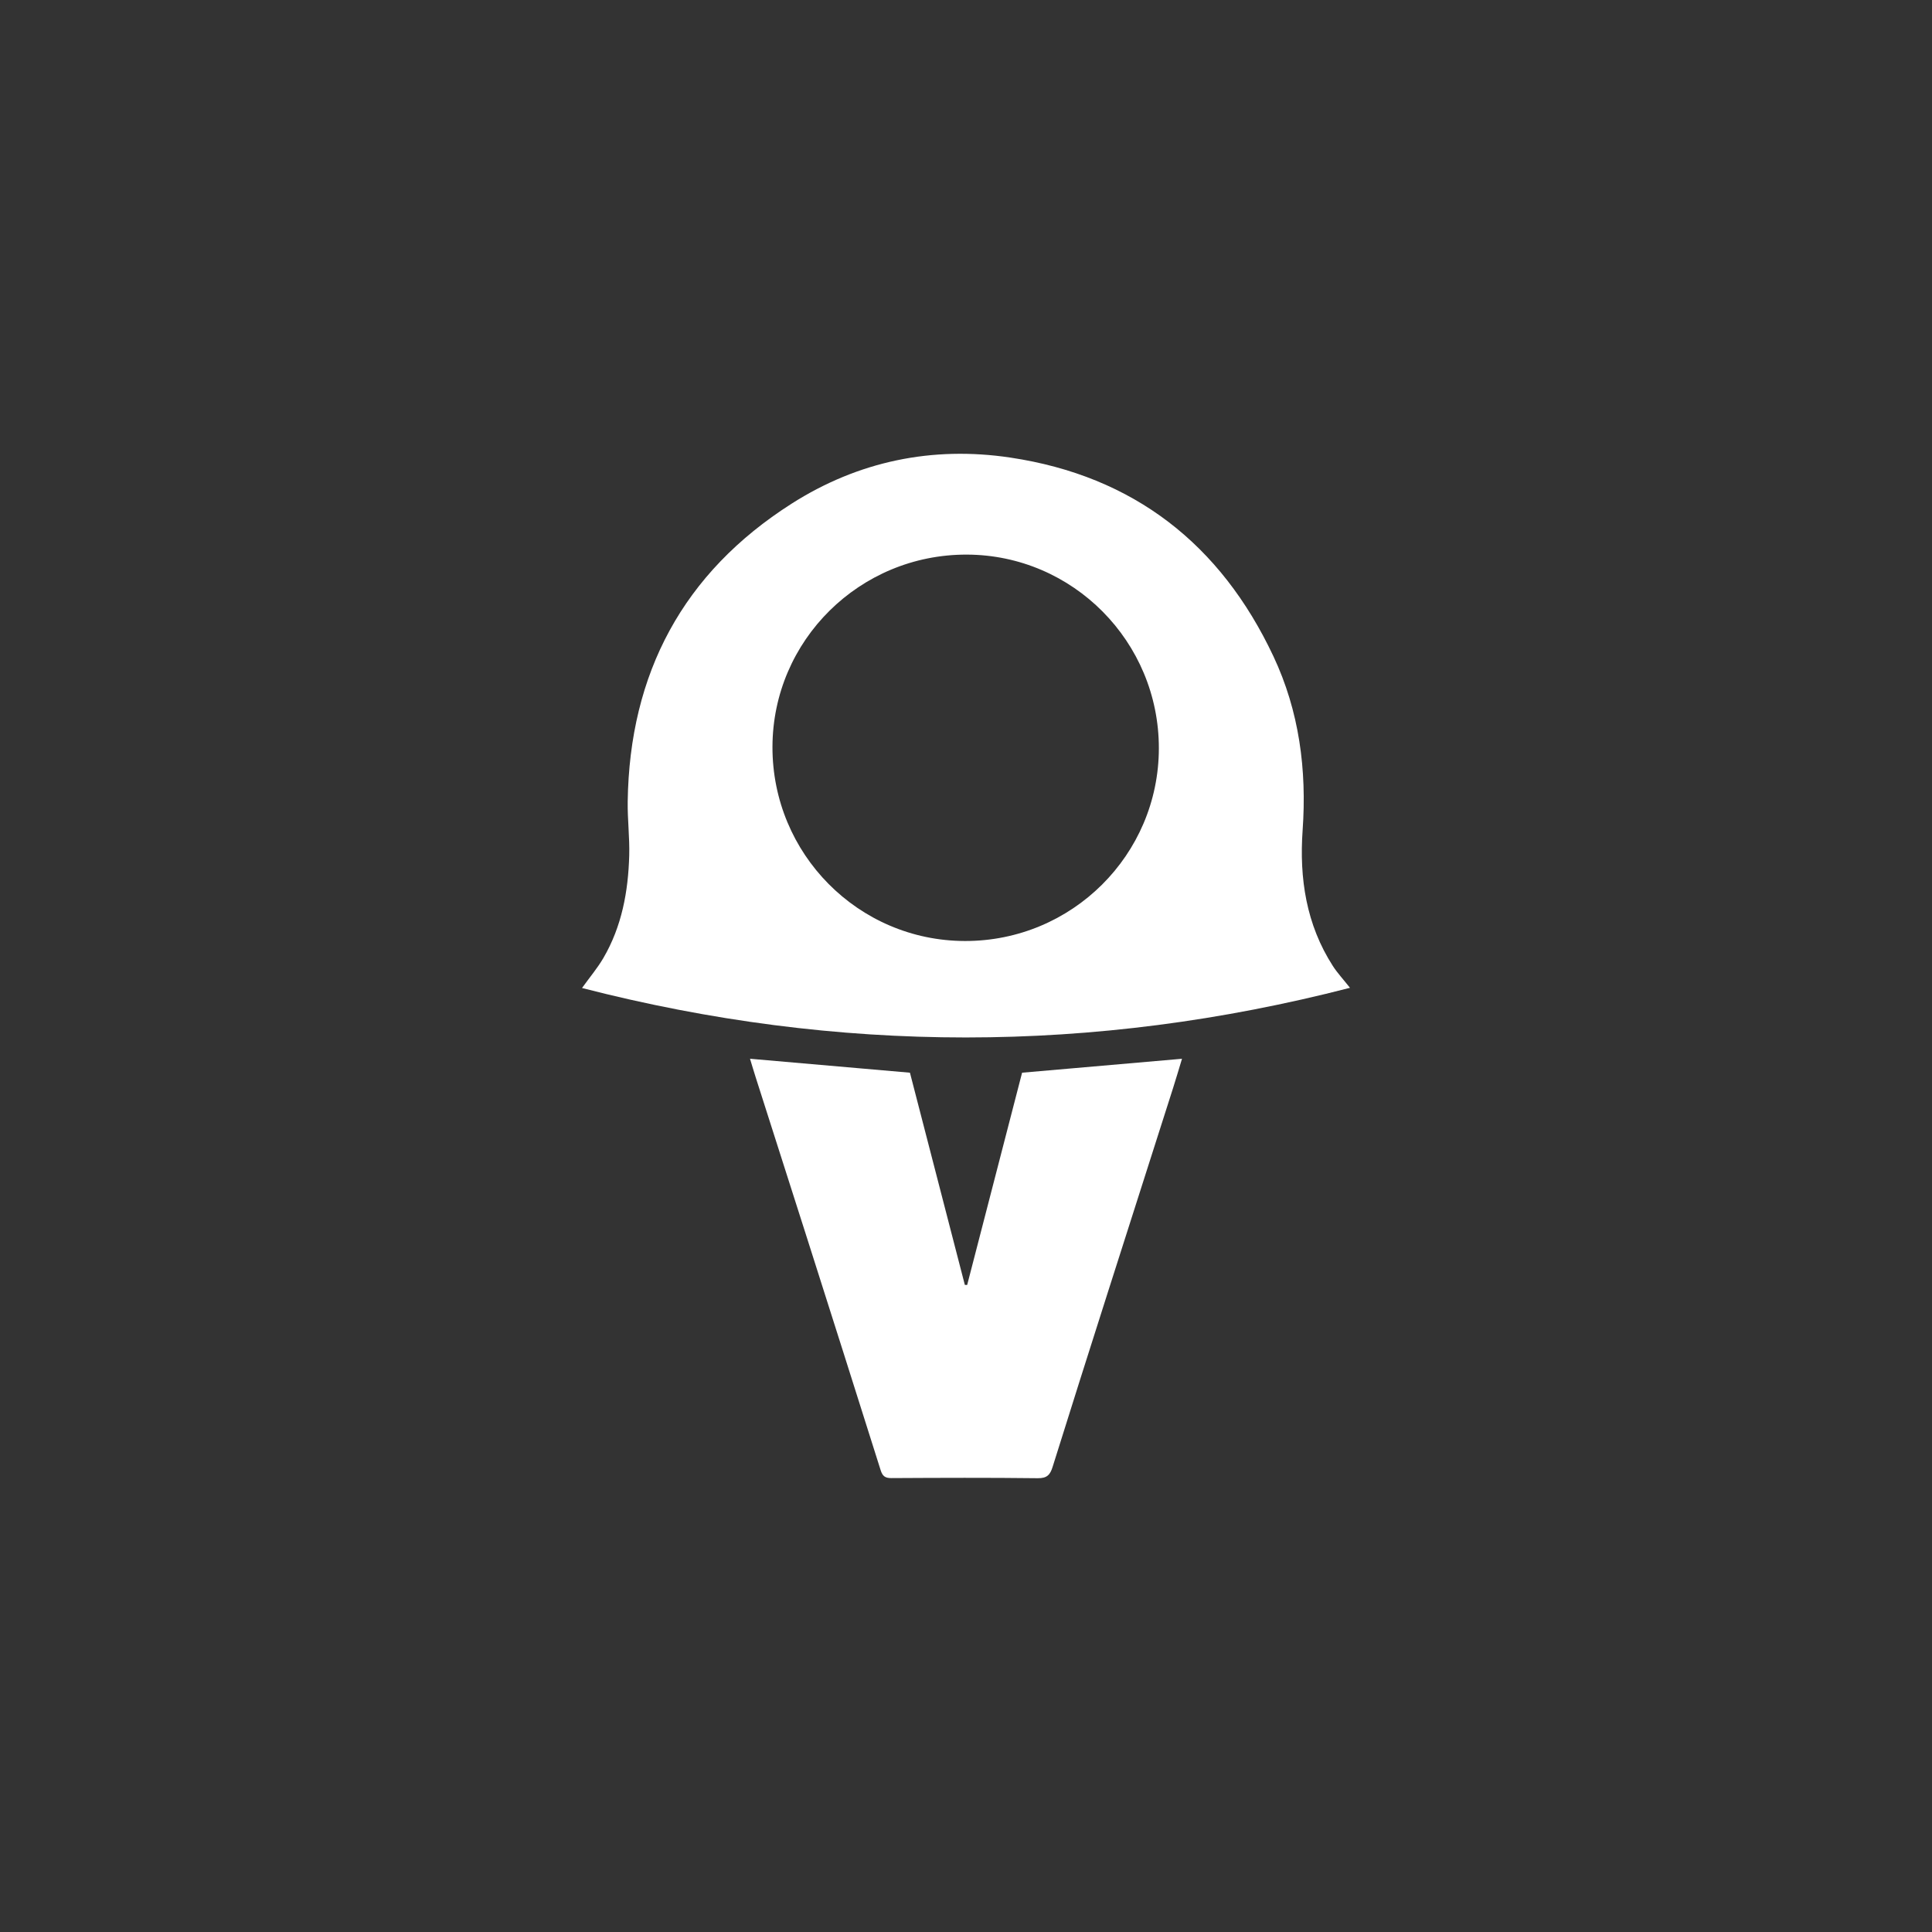 <?xml version="1.0" encoding="utf-8"?>
<!-- Generator: Adobe Illustrator 25.4.1, SVG Export Plug-In . SVG Version: 6.00 Build 0)  -->
<svg version="1.1" id="Layer_1" xmlns="http://www.w3.org/2000/svg" xmlns:xlink="http://www.w3.org/1999/xlink" x="0px" y="0px"
	 viewBox="0 0 288 288" enable-background="new 0 0 288 288" xml:space="preserve">
<rect x="0" y="0" width="288" height="288" fill="#333333" stroke="none"/>
<path fill="#FFFFFF" d="M201.24,147.252c-38.27,9.867-76.288,9.86-114.479,0.028c1.183-1.644,2.312-2.979,3.18-4.465
	c2.752-4.71,3.708-9.92,3.856-15.285c0.074-2.671-0.263-5.351-0.227-8.025c0.261-19.134,8.266-34.128,24.435-44.425
	c9.922-6.318,20.947-8.615,32.611-6.869c18.383,2.751,31.352,12.932,39.206,29.613c3.853,8.184,4.996,16.915,4.357,25.954
	c-0.504,7.133,0.53,14.044,4.511,20.223C199.356,145.034,200.207,145.946,201.24,147.252z M172.749,111.556
	c0.021-15.89-12.811-28.836-28.628-28.882c-15.961-0.046-28.935,12.787-28.971,28.658c-0.036,15.957,12.804,28.911,28.688,28.942
	C159.784,140.304,172.729,127.446,172.749,111.556z"/>
<path fill="#FFFFFF" d="M111.802,157.826c7.958,0.694,15.814,1.379,23.841,2.08c2.7,10.437,5.442,21.035,8.184,31.632
	c0.115,0.004,0.231,0.008,0.346,0.012c2.741-10.595,5.483-21.19,8.188-31.644c7.994-0.697,15.852-1.382,23.838-2.077
	c-0.435,1.428-0.864,2.899-1.33,4.359c-3.264,10.231-6.542,20.457-9.801,30.689c-2.738,8.596-5.471,17.194-8.161,25.805
	c-0.367,1.174-0.84,1.689-2.207,1.672c-7.277-0.087-14.557-0.059-21.835-0.018c-0.93,0.005-1.313-0.303-1.586-1.169
	c-3.672-11.649-7.374-23.289-11.078-34.928c-2.506-7.875-5.03-15.744-7.543-23.617C112.358,159.684,112.081,158.739,111.802,157.826
	z"/>
</svg>
